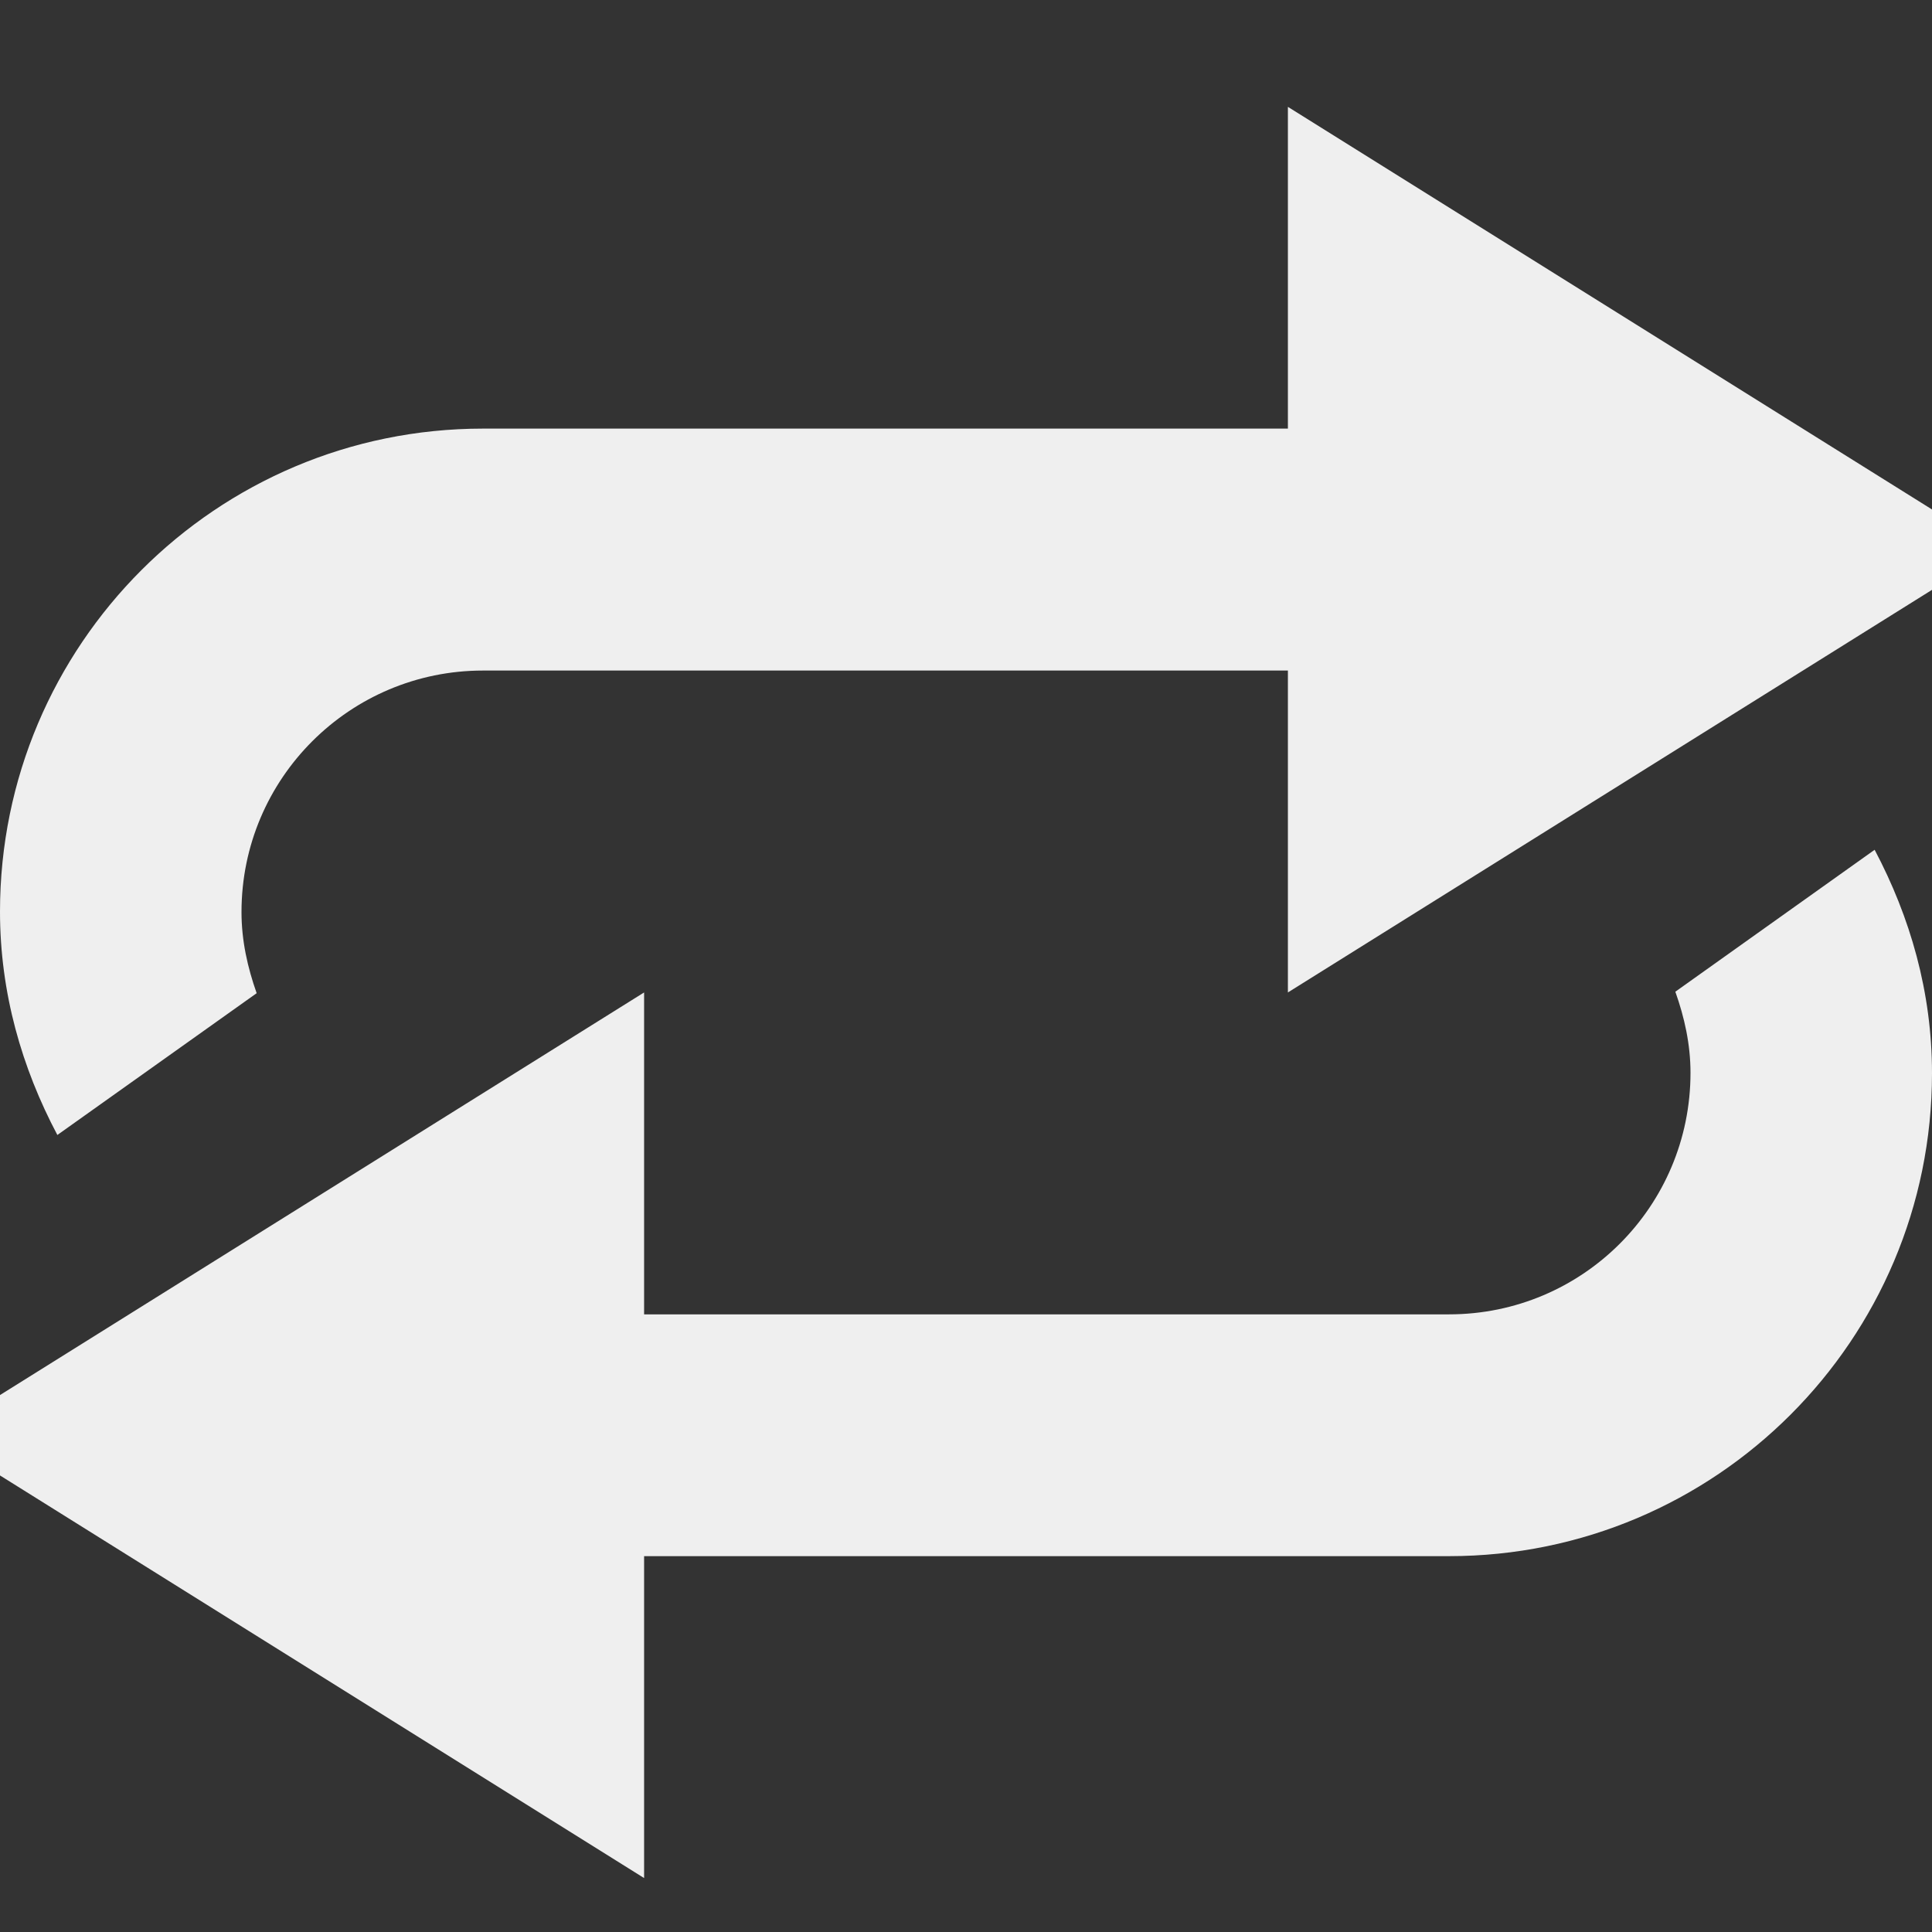 <svg width="13" height="13" viewBox="0 0 13 13" fill="none" xmlns="http://www.w3.org/2000/svg">
<rect x="0" y="0" width="13" height="13" fill="#333333" stroke="none"/>
<g clip-path="url(#clip0_190_3434)">
<path d="M8.666 0.719V2.884H3.25C1.455 2.884 0 4.339 0 6.134C0 6.68 0.147 7.186 0.386 7.637L1.727 6.683C1.666 6.51 1.625 6.33 1.625 6.137C1.625 5.238 2.354 4.512 3.25 4.512H8.666V6.678L13 3.969V3.428L8.666 0.719ZM11.273 6.673C11.334 6.845 11.375 7.026 11.375 7.219C11.375 8.117 10.649 8.844 9.75 8.844H4.334V6.678L0 9.387V9.928L4.334 12.637V10.471H9.75C11.545 10.471 13 9.016 13 7.221C13 6.675 12.853 6.17 12.614 5.718L11.273 6.673Z" fill="#EFEFEF"/>
</g>
<defs>
<clipPath id="clip0_190_3434">
<rect width="13" height="13" fill="white"/>
</clipPath>
</defs>
</svg>
